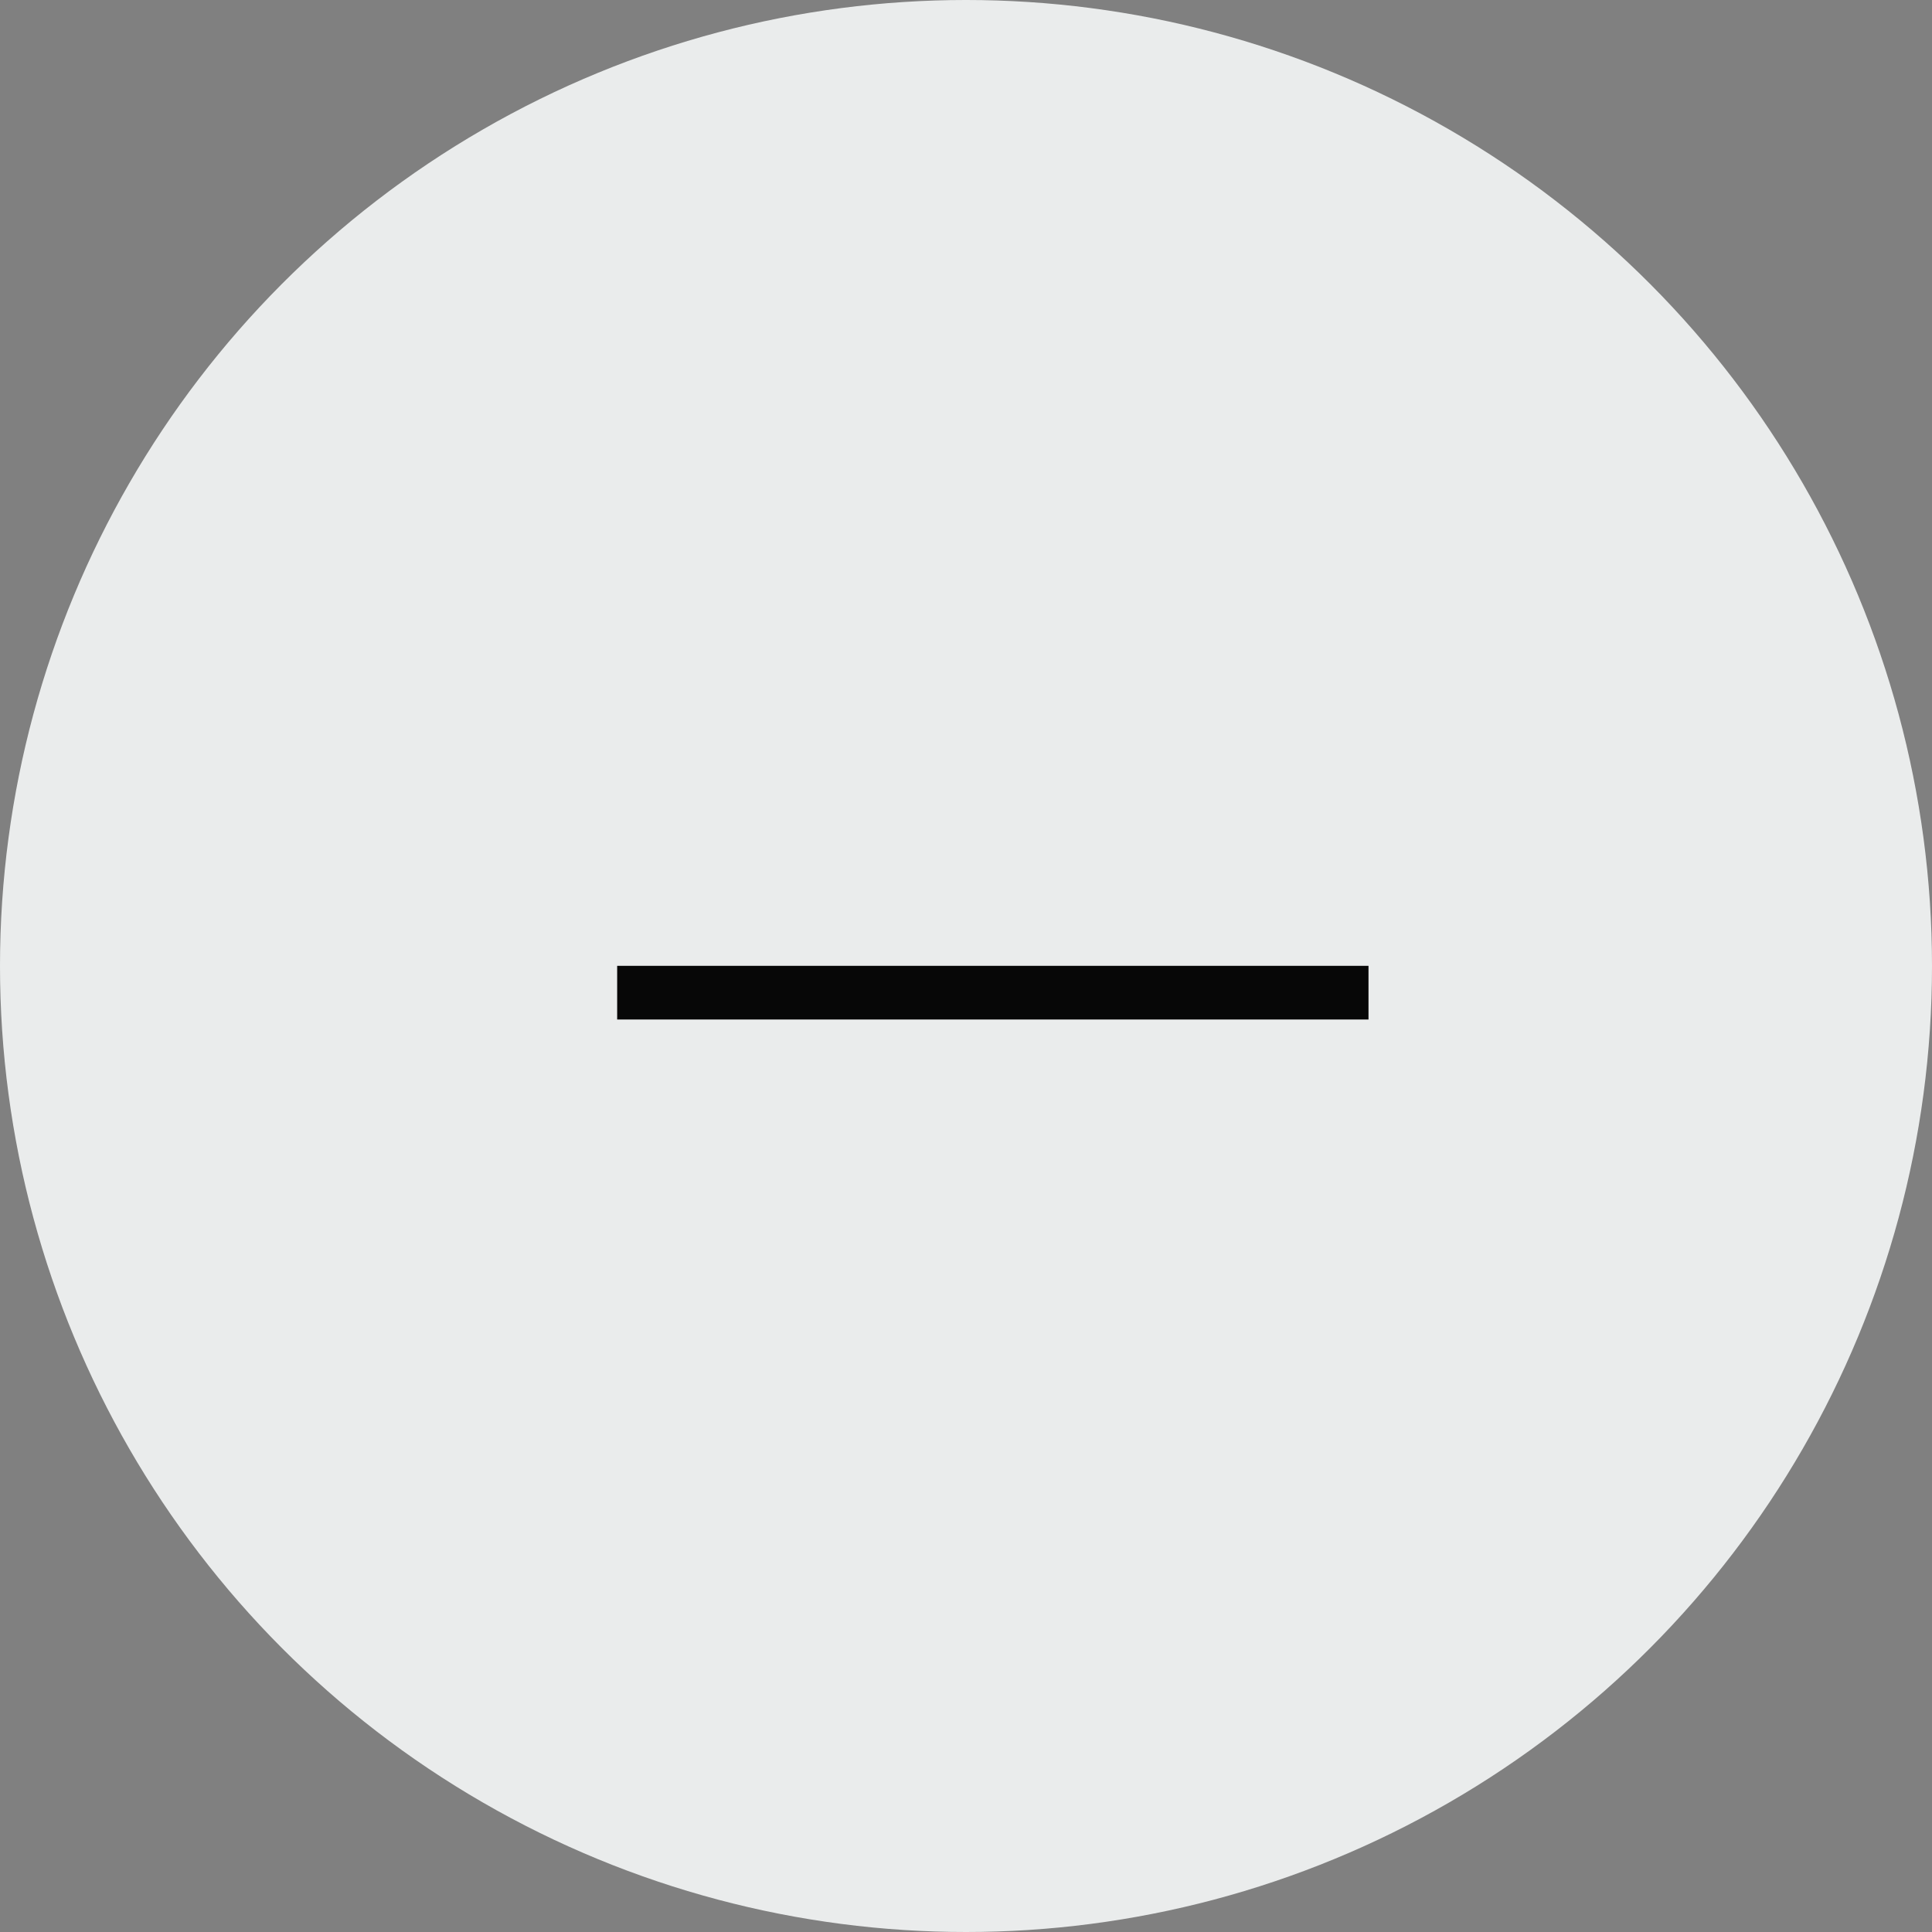 <svg xmlns="http://www.w3.org/2000/svg" width="36" height="36" viewBox="0 0 36 36">
  <rect x="0" y="0" width="36" height="36" fill="#808080" stroke="none"/>
  <g id="Minus" transform="translate(6296 9896)">
    <circle id="Ellipse_4" data-name="Ellipse 4" cx="18" cy="18" r="18" transform="translate(-6296 -9896)" fill="#eaecec"/>
    <path id="Path_1144" data-name="Path 1144" d="M-1636.09,765.8h14" transform="translate(-4648.41 -10643.303)" fill="none" stroke="#070707" stroke-width="1"/>
  </g>
</svg>
